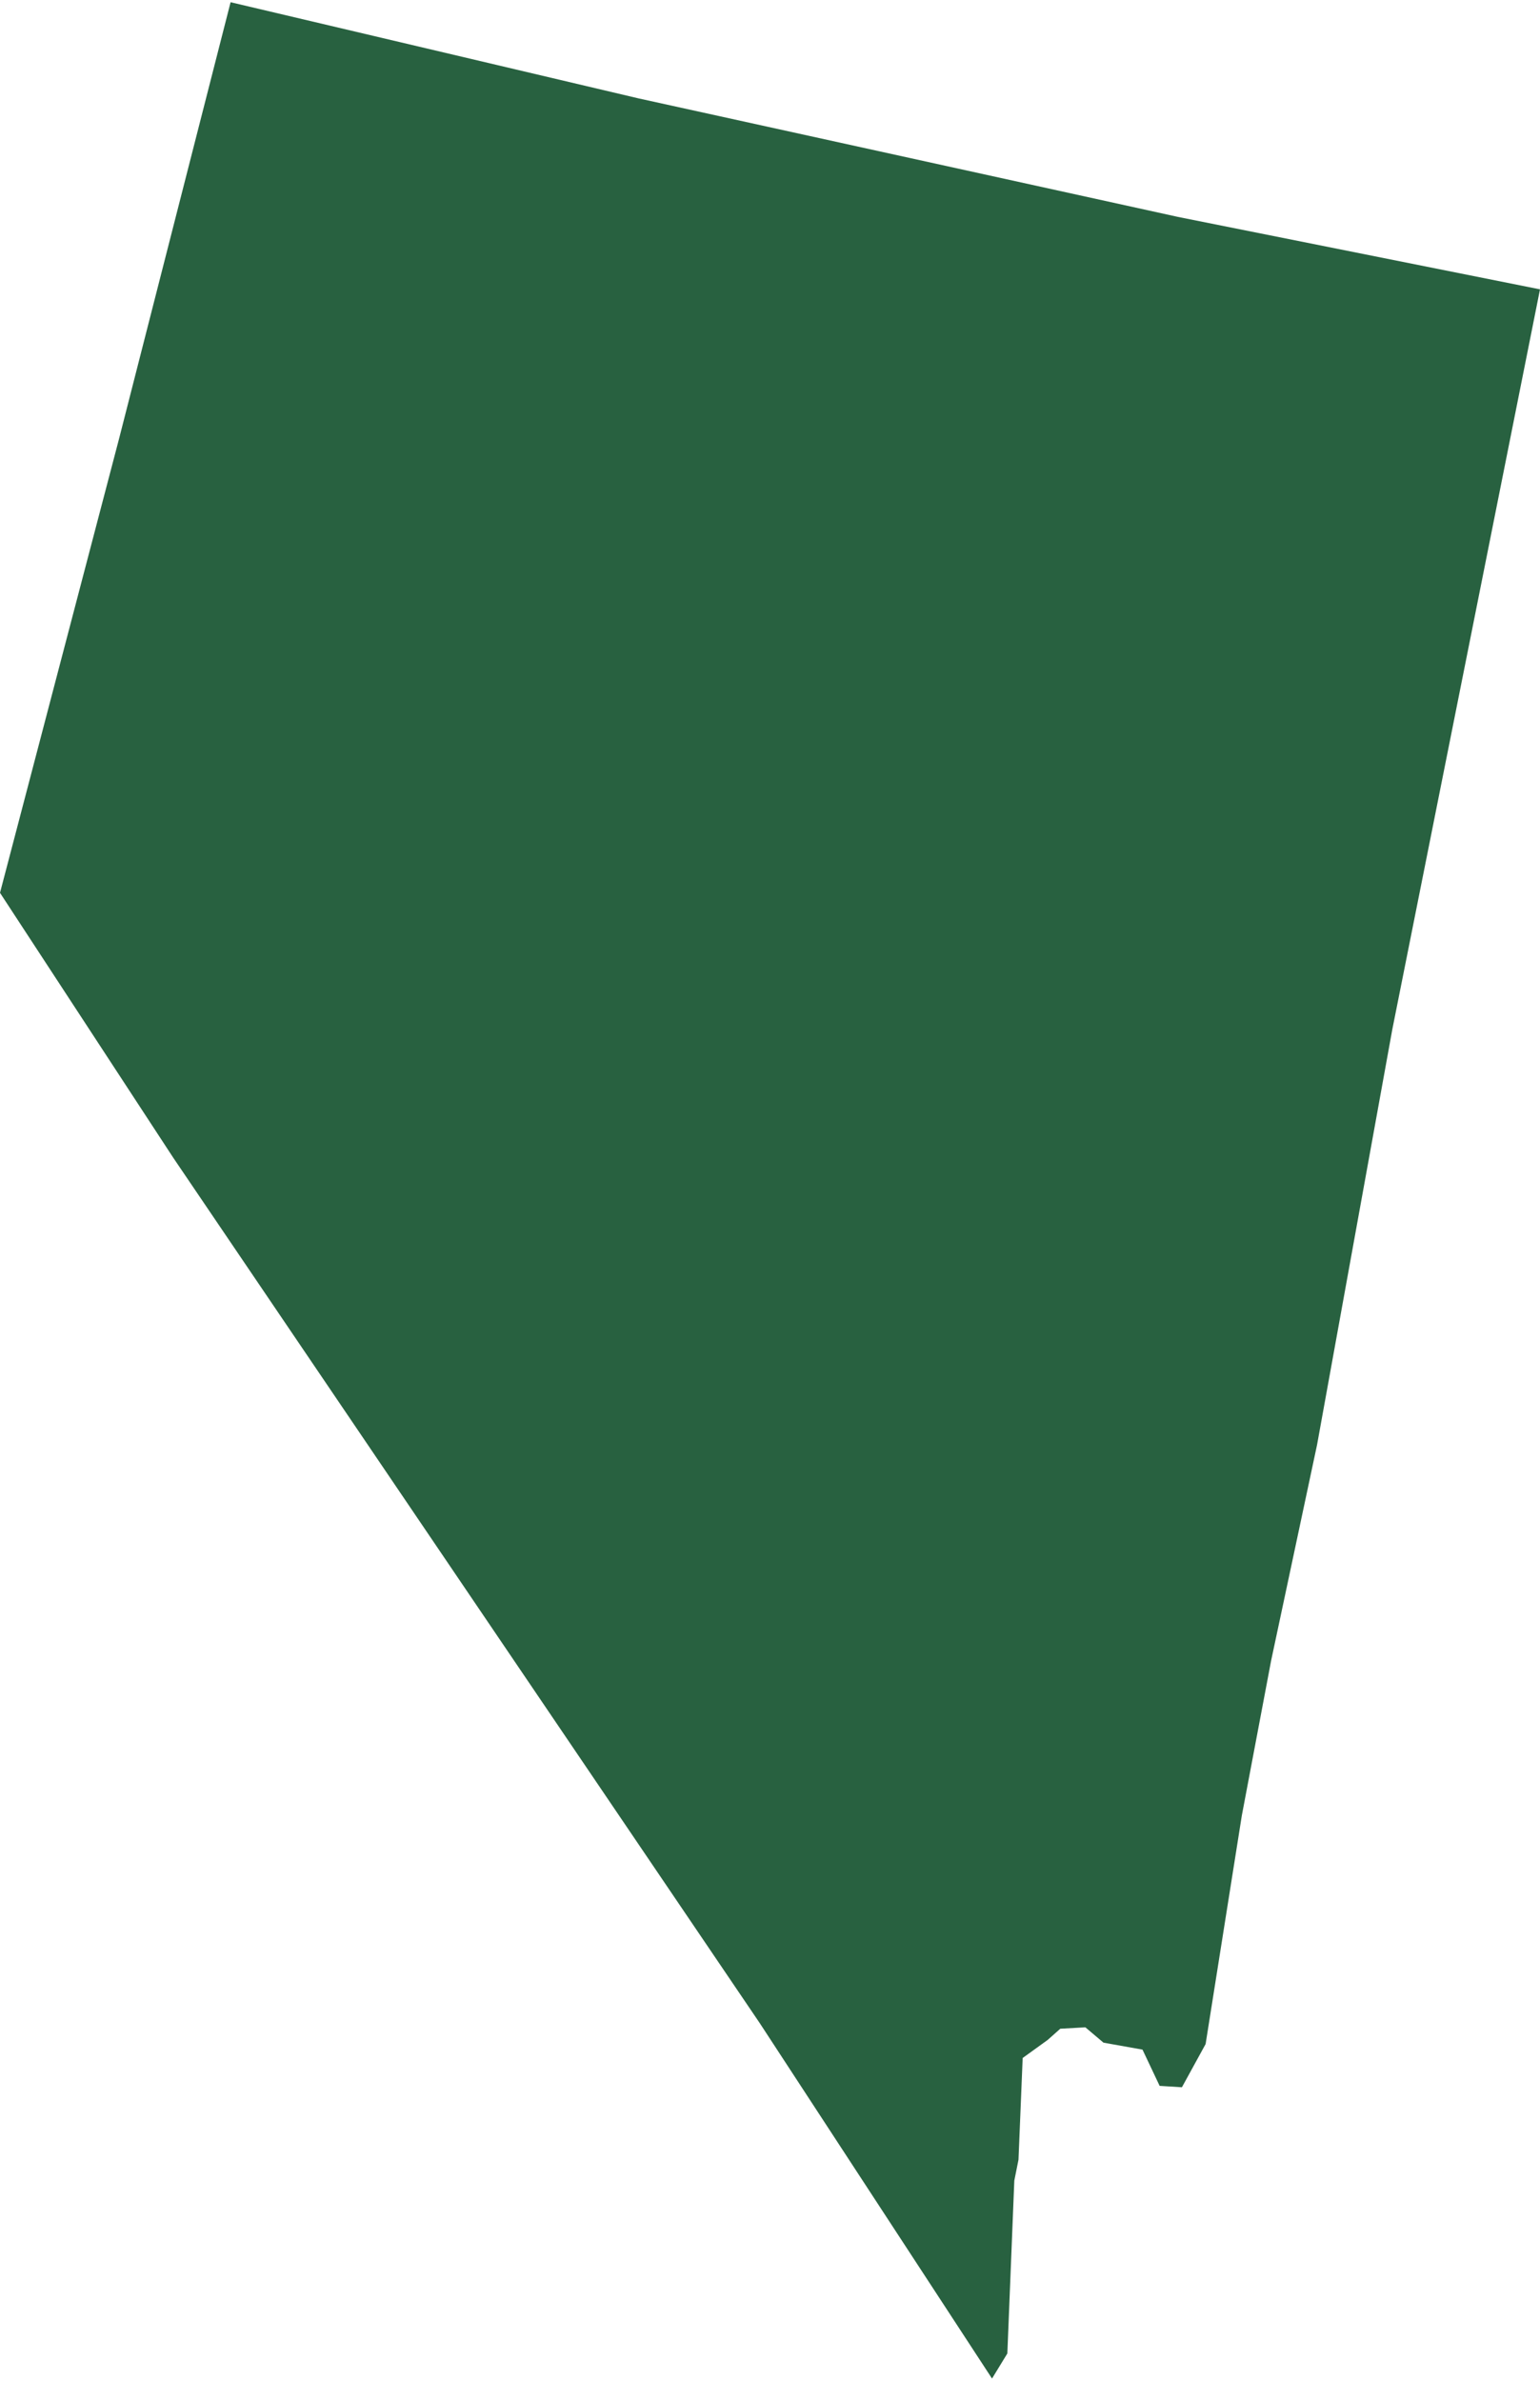 <svg xmlns="http://www.w3.org/2000/svg" viewBox="0 0 110.53 170.5" aria-hidden="true" style="fill:url(#CerosGradient_id7cd6289c2);" width="110px" height="170px">
  <defs><linearGradient class="cerosgradient" data-cerosgradient="true" id="CerosGradient_id7cd6289c2" gradientUnits="userSpaceOnUse" x1="50%" y1="100%" x2="50%" y2="0%"><stop offset="0%" stop-color="#286140"/><stop offset="100%" stop-color="#286140"/></linearGradient><linearGradient/>
    <style>
      .cls-1-66e06f3a303d9{
        fill: #d3d3d3;
      }
    </style>
  </defs>
  <title>NV</title>
  <g id="Layer_266e06f3a303d9" data-name="Layer 2">
    <g id="Layer_1-266e06f3a303d9" data-name="Layer 1">
      <path id="NV66e06f3a303d9" class="cls-1-66e06f3a303d9" d="M45.83,6.9l38.7,8.5,26,5.2L99.93,73.7l-5.4,29.8L91.23,119l-2.1,11.1-2.6,16.4-1.7,3.1-1.6-.1L82,146.9l-2.8-.5-1.3-1.1-1.8.1-.9.8-1.8,1.3-.3,7.3-.3,1.5-.5,12.4-1.1,1.8L54.53,145,12.43,82.9,0,63.9,8.55,31.3l8-31.3Z" style="fill:url(#CerosGradient_id7cd6289c2);"/>
    </g>
  </g>
</svg>